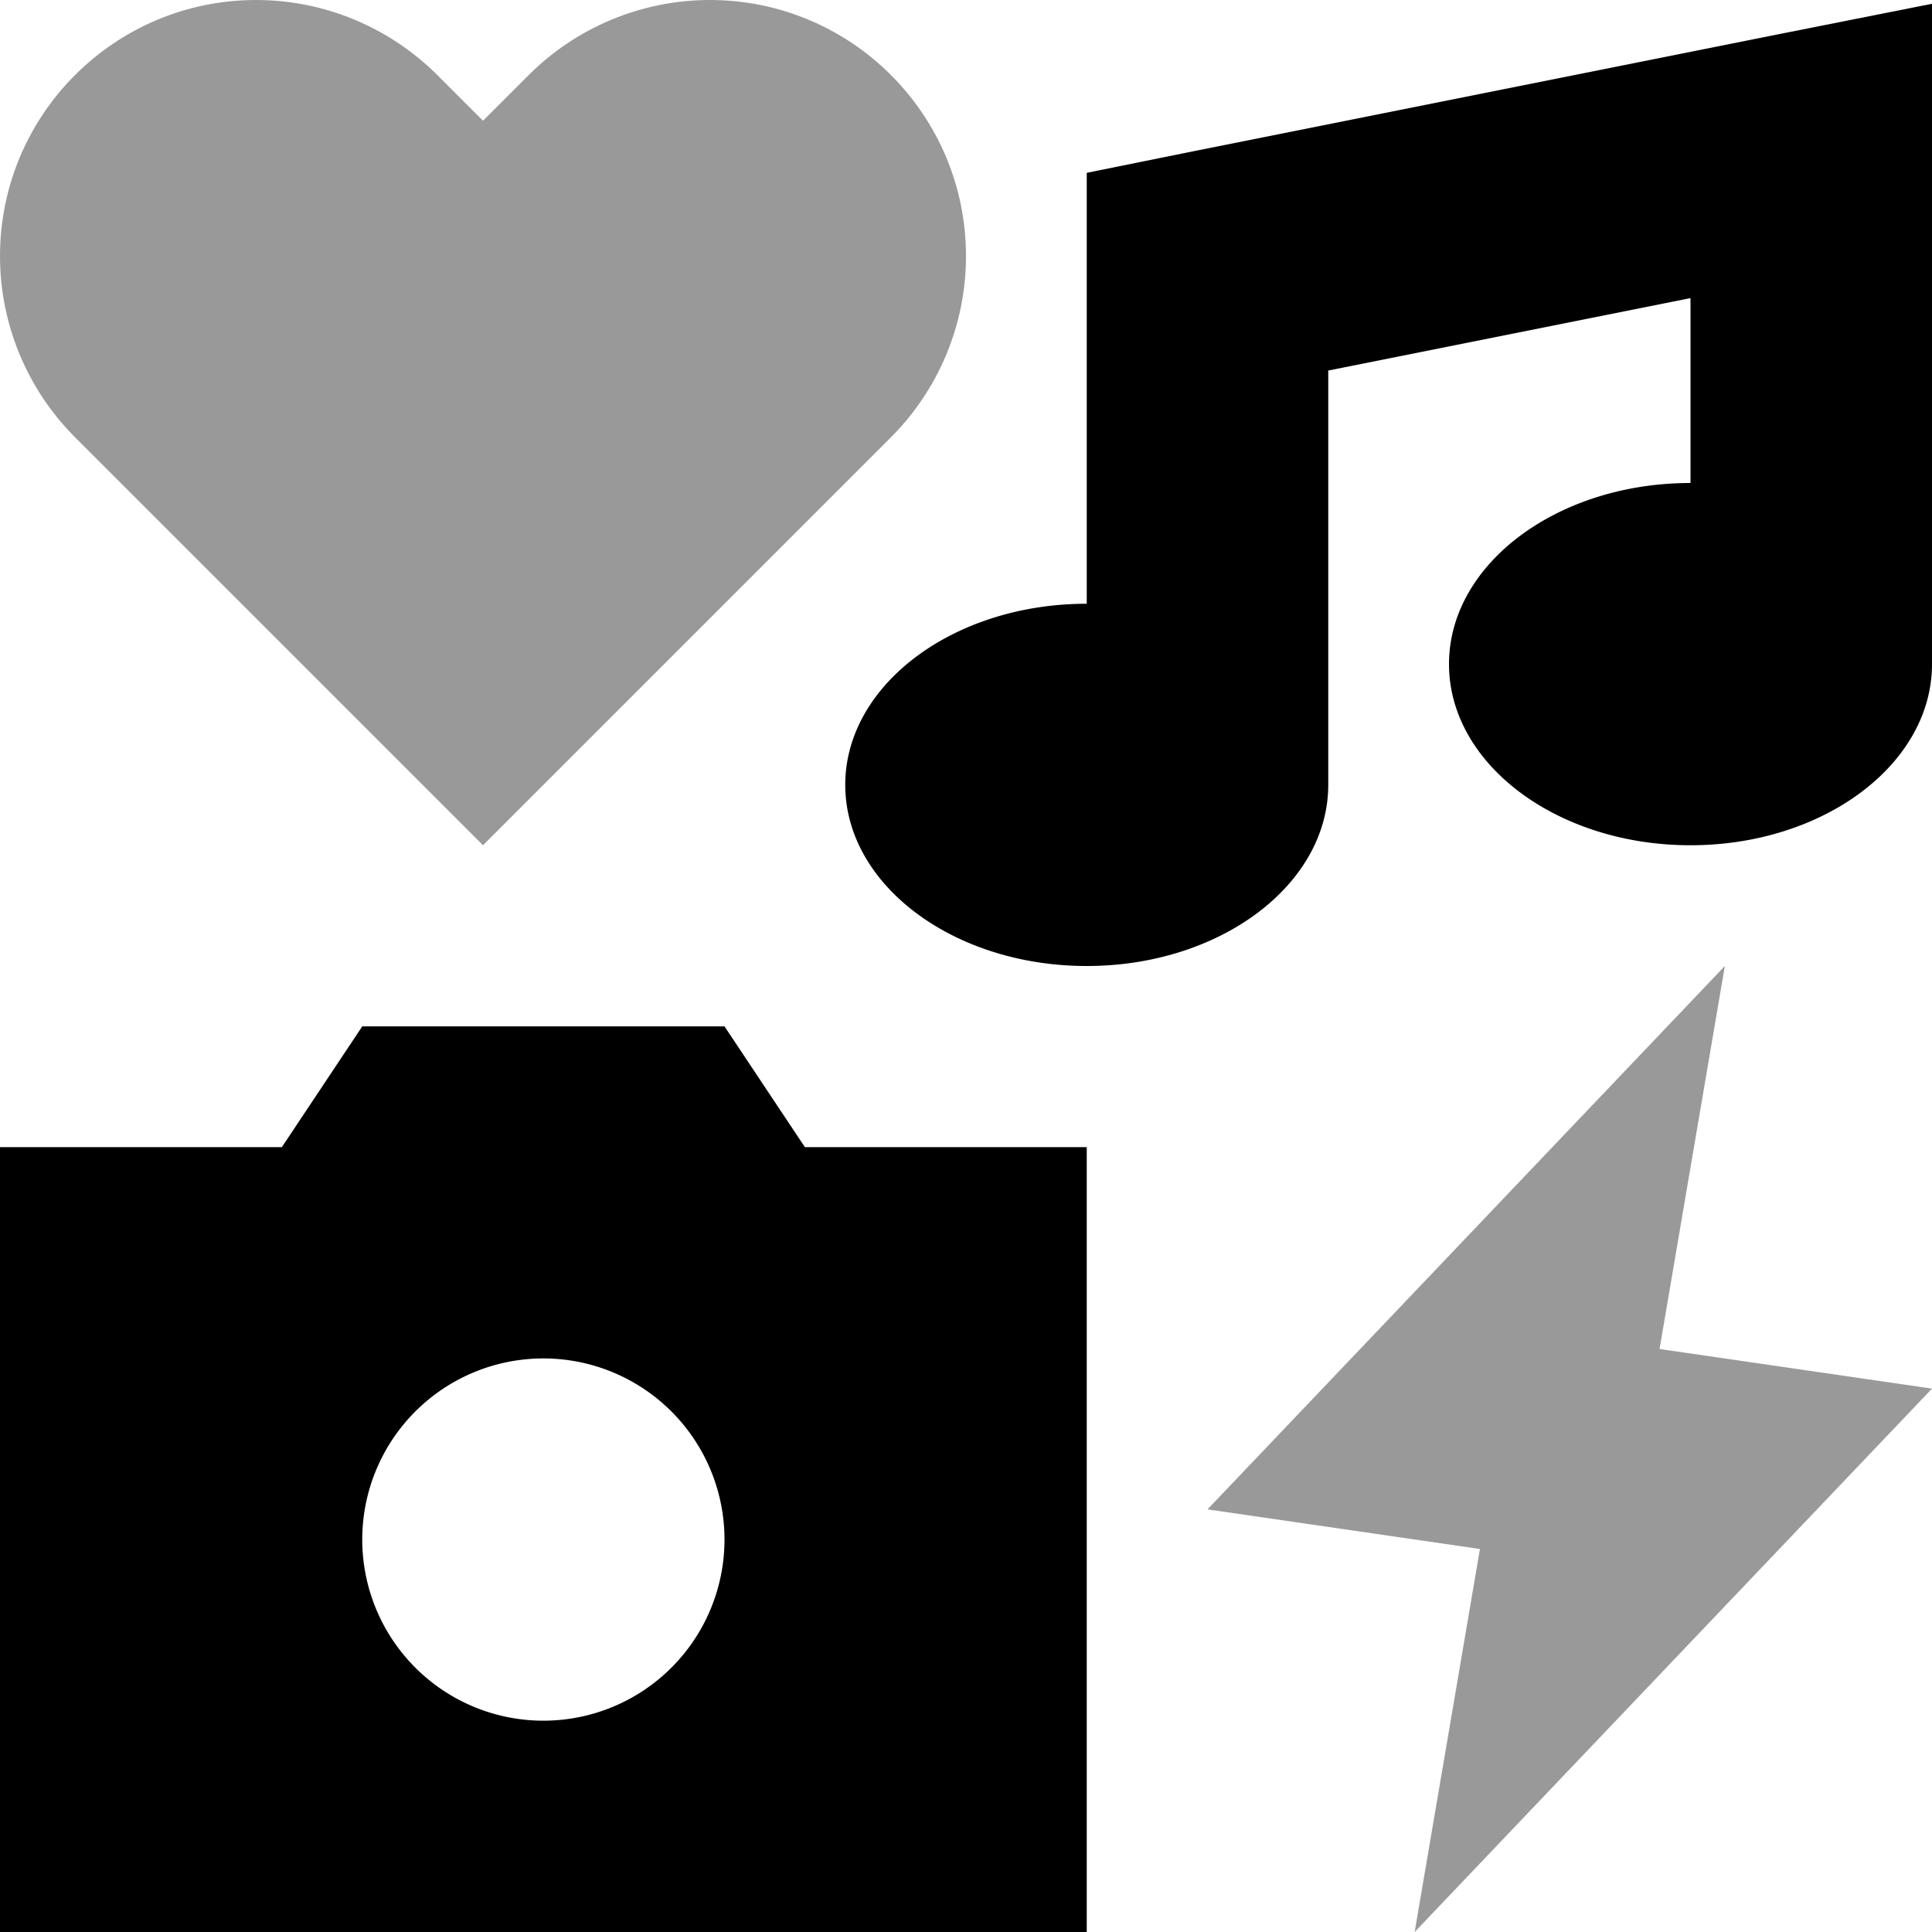 <svg xmlns="http://www.w3.org/2000/svg" viewBox="0 0 512 512"><!--! Font Awesome Pro 6.6.0 by @fontawesome - https://fontawesome.com License - https://fontawesome.com/license (Commercial License) Copyright 2024 Fonticons, Inc. --><path class="fa-secondary" style="fill:inherit;opacity:.4;" d="M0 67.9c0 18 7.2 35.3 19.9 48L128 224 236.1 115.9c12.7-12.7 19.9-30 19.9-48C256 30.4 225.6 0 188.1 0c-18 0-35.3 7.2-48 19.9L128 32 115.9 19.9C103.2 7.2 85.9 0 67.9 0C30.4 0 0 30.4 0 67.9zM320 400l72.2 10.5L374.9 512 512 368l-72.2-10.5L457.1 256 320 400z"/><path class="fa-primary" style="fill:inherit;opacity:1;" d="M512 40l0-39L473.7 8.6l-160 32L288 45.8 288 72l0 88c-35.3 0-64 21.5-64 48s28.7 48 64 48s64-21.5 64-48l0-109.8L448 79l0 49c-35.3 0-64 21.5-64 48s28.7 48 64 48s64-21.5 64-48l0-136zM74.7 304L0 304 0 512l288 0 0-208-74.7 0L192 272l-96 0L74.7 304zM96 408a48 48 0 1 1 96 0 48 48 0 1 1 -96 0z"/></svg>
